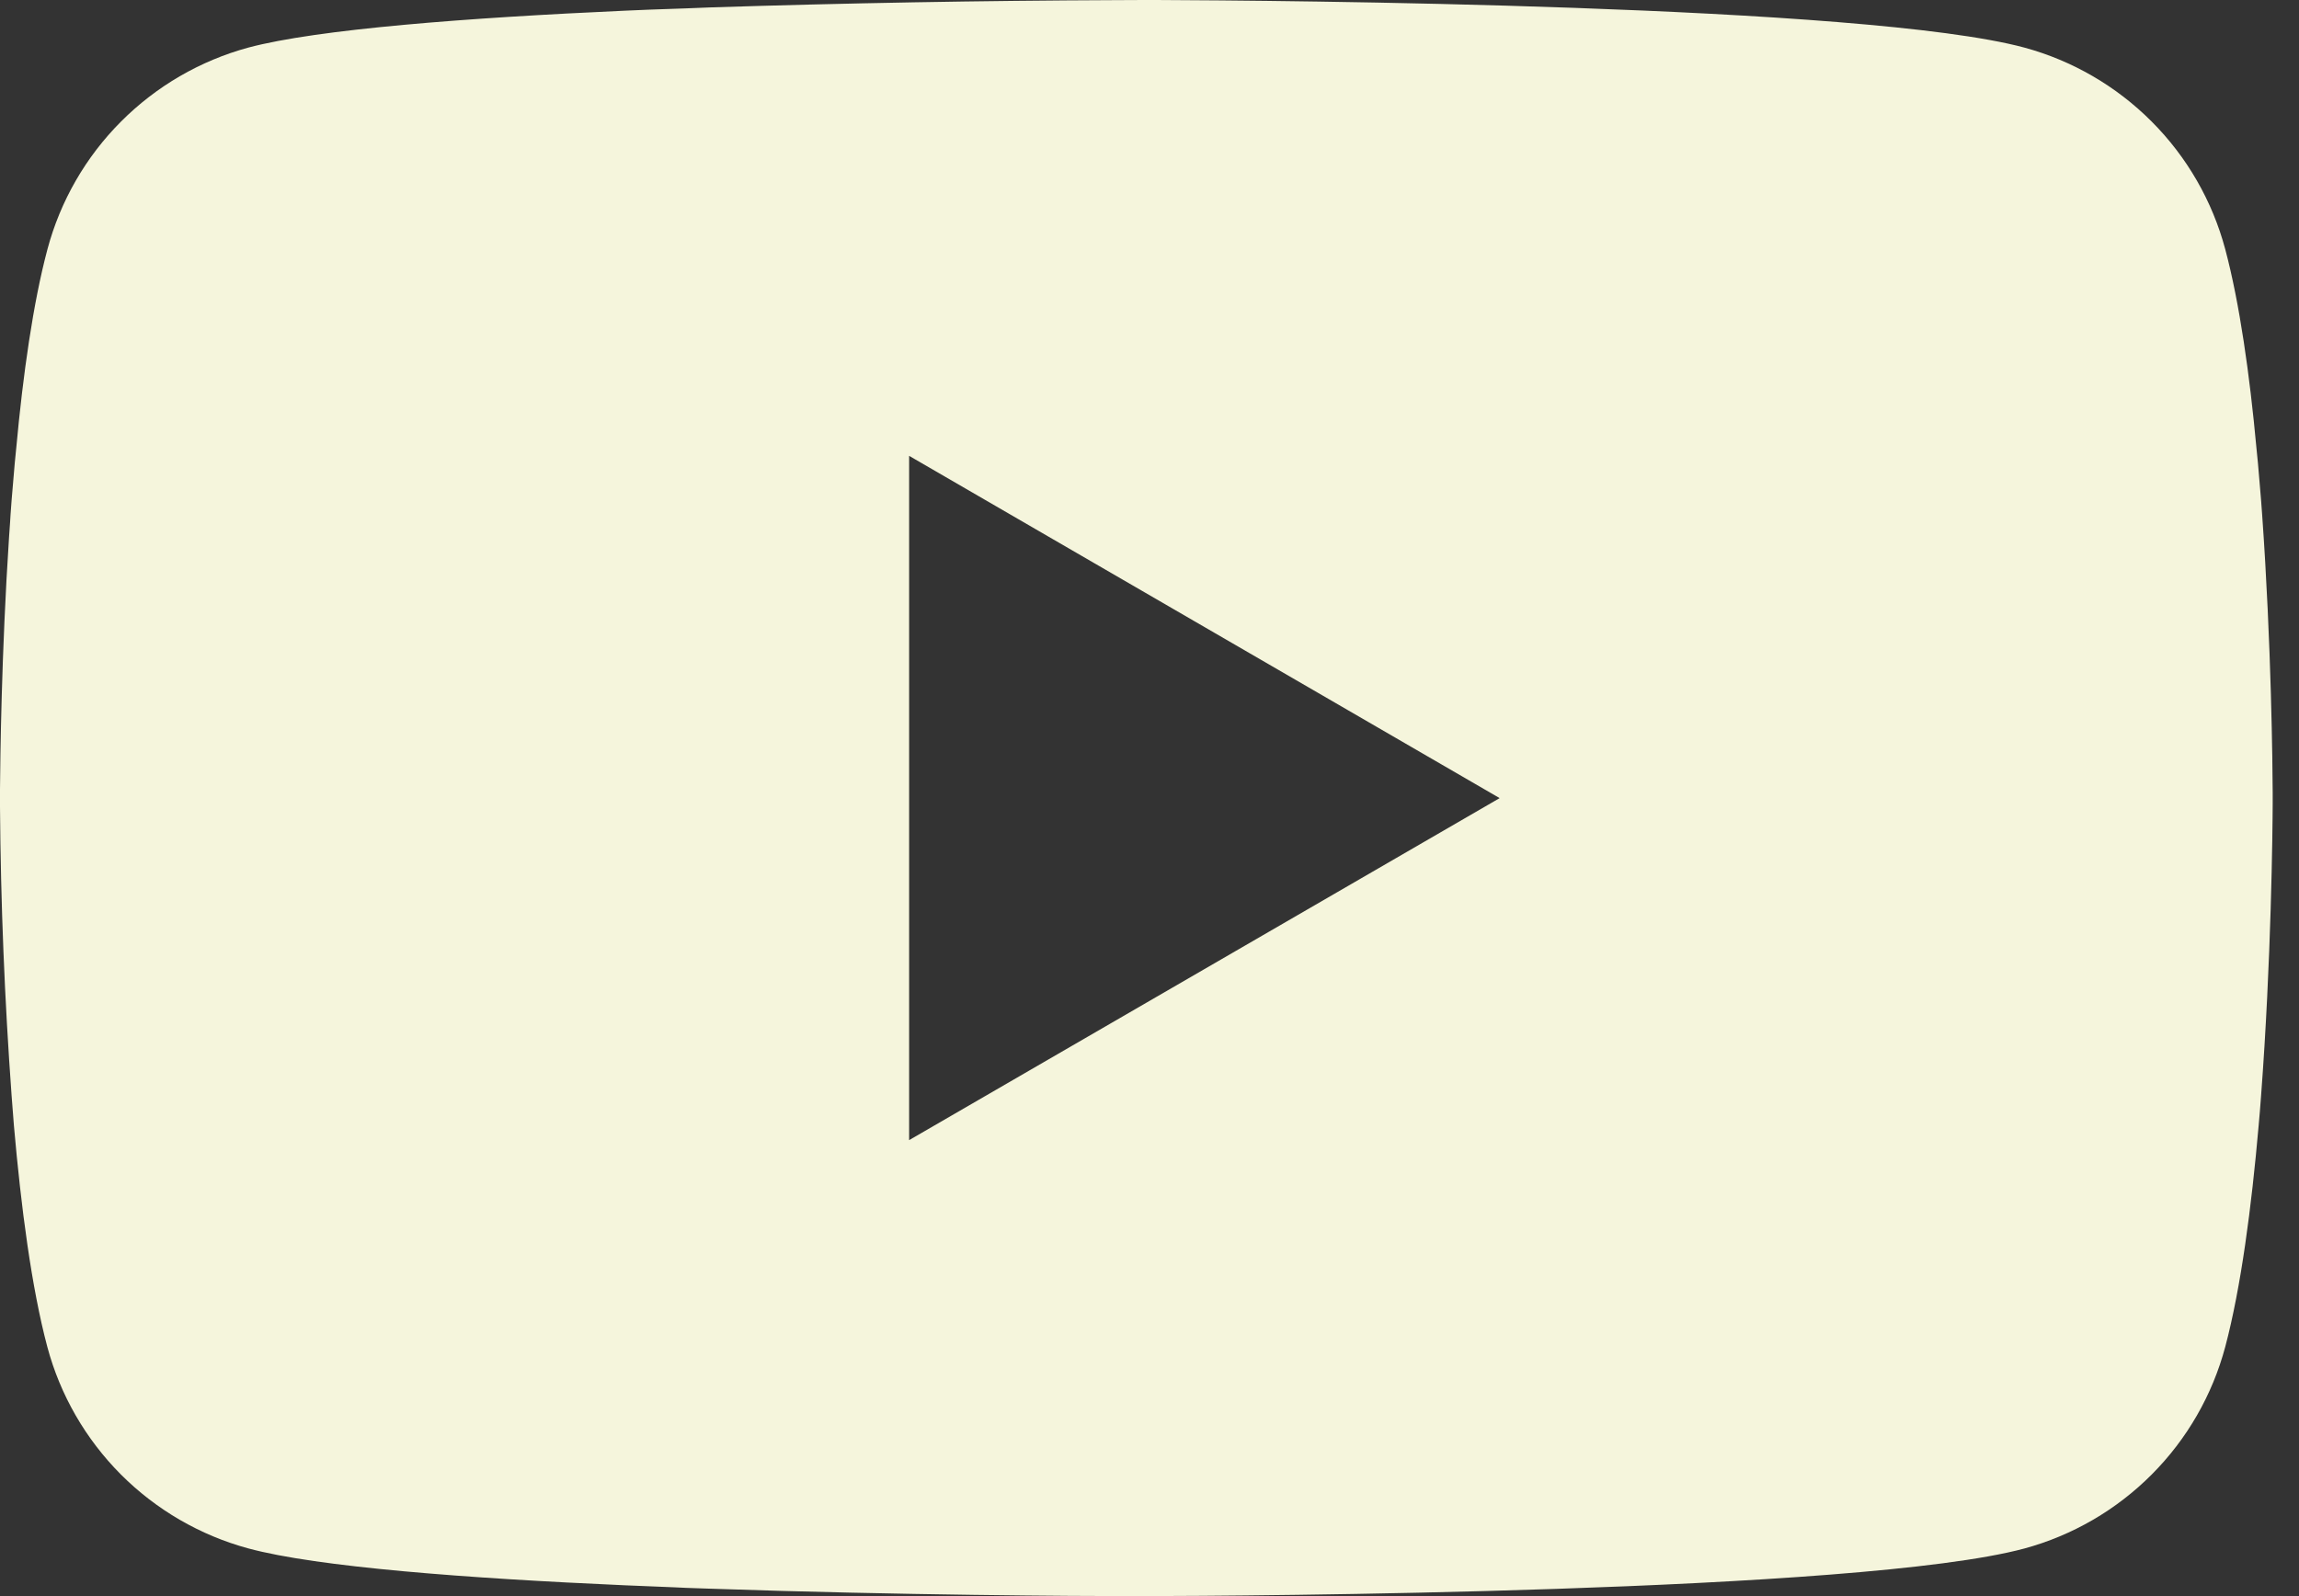 <svg width="36" height="25" viewBox="0 0 36 25" fill="none" xmlns="http://www.w3.org/2000/svg">
<rect x="0" y="0" width="36" height="25" fill="#333333" stroke="none"/>
<path d="M17.909 0H18.107C19.935 0.007 29.2 0.073 31.698 0.745C32.453 0.95 33.141 1.35 33.693 1.904C34.246 2.458 34.643 3.148 34.845 3.904C35.07 4.749 35.228 5.868 35.334 7.022L35.357 7.254L35.406 7.832L35.423 8.063C35.568 10.097 35.586 12.001 35.588 12.417V12.583C35.586 13.015 35.566 15.048 35.406 17.166L35.388 17.399L35.368 17.631C35.257 18.903 35.092 20.166 34.845 21.096C34.643 21.852 34.246 22.542 33.693 23.096C33.141 23.65 32.453 24.05 31.698 24.255C29.117 24.949 19.31 24.998 17.951 25H17.635C16.948 25 14.105 24.987 11.124 24.884L10.746 24.871L10.553 24.862L9.792 24.831C7.323 24.722 4.972 24.546 3.888 24.253C3.133 24.048 2.445 23.648 1.893 23.095C1.341 22.541 0.943 21.852 0.741 21.096C0.494 20.169 0.329 18.903 0.218 17.631L0.182 17.166C0.072 15.659 0.011 14.148 0 12.637V12.363C0.004 11.885 0.022 10.232 0.142 8.408L0.158 8.179L0.165 8.063L0.182 7.832L0.231 7.254L0.254 7.022C0.36 5.868 0.518 4.747 0.743 3.904C0.945 3.148 1.342 2.458 1.895 1.904C2.447 1.35 3.135 0.95 3.89 0.745C4.974 0.456 7.325 0.278 9.794 0.167L10.172 0.151L10.746 0.131L11.126 0.116C13.243 0.048 15.361 0.01 17.479 0.002L17.909 0ZM14.236 7.14V17.858L23.483 12.501L14.236 7.14Z" fill="#F5F5DC"/>
</svg>
